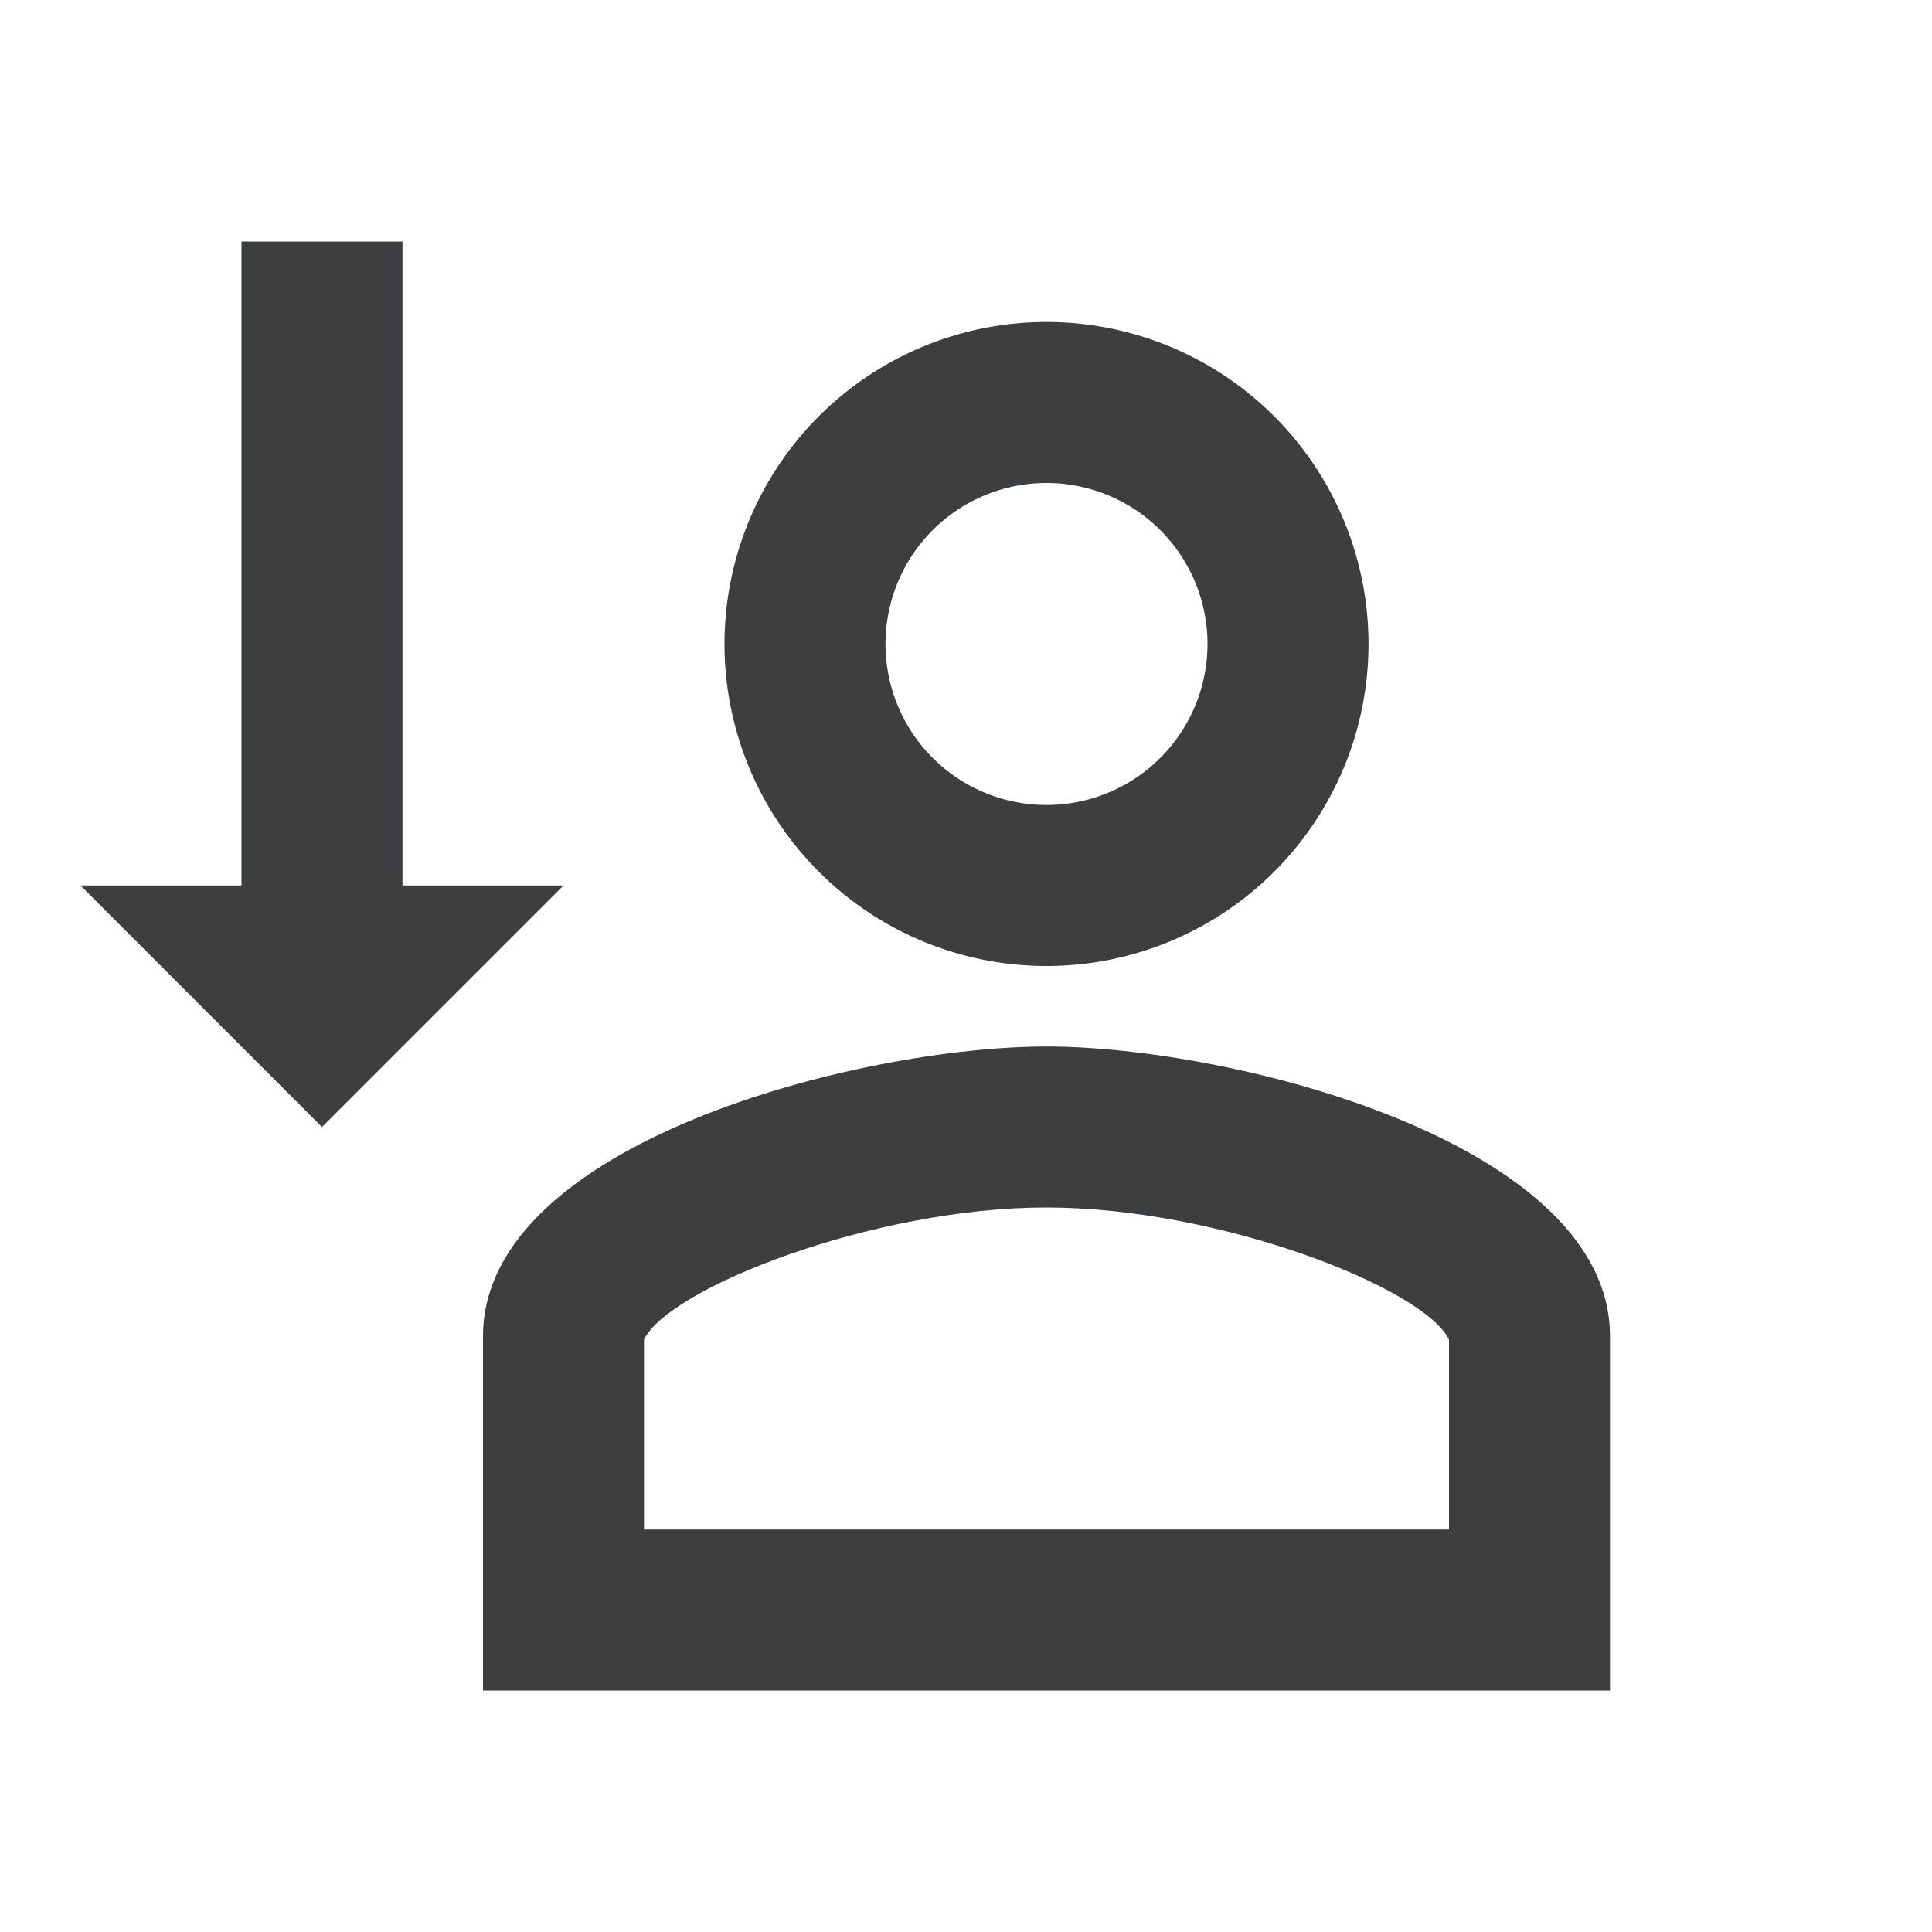 <?xml version="1.0" encoding="UTF-8" standalone="no"?>
<svg
   xmlns:dc="http://purl.org/dc/elements/1.1/"
   xmlns:cc="http://creativecommons.org/ns#"
   xmlns:rdf="http://www.w3.org/1999/02/22-rdf-syntax-ns#"
   xmlns:svg="http://www.w3.org/2000/svg"
   xmlns="http://www.w3.org/2000/svg"
   xmlns:sodipodi="http://sodipodi.sourceforge.net/DTD/sodipodi-0.dtd"
   xmlns:inkscape="http://www.inkscape.org/namespaces/inkscape"
   id="Calque_1"
   data-name="Calque 1"
   viewBox="0 0 24 24"
   version="1.1"
   sodipodi:docname="demote.svg"
   inkscape:version="1.0.1 (3bc2e813f5, 2020-09-07)">
  <defs
     id="defs11" />
  <sodipodi:namedview
     pagecolor="#ffffff"
     bordercolor="#666666"
     borderopacity="1"
     objecttolerance="10"
     gridtolerance="10"
     guidetolerance="10"
     inkscape:pageopacity="0"
     inkscape:pageshadow="2"
     inkscape:window-width="1920"
     inkscape:window-height="1017"
     id="namedview9"
     showgrid="false"
     inkscape:zoom="35.416667"
     inkscape:cx="12"
     inkscape:cy="12"
     inkscape:window-x="-8"
     inkscape:window-y="-8"
     inkscape:window-maximized="1"
     inkscape:current-layer="Calque_1" />
  <polygon
     points="4 14 7 11 5 11 5 3 3 3 3 11 1 11 4 14"
     id="polygon2"
     style="fill:#3d3e40;fill-opacity:1" />
  <path
     d="M13,15c2.15,0,4.69,1,5,1.64V19H8V16.64C8.31,16,10.85,15,13,15m0-2c-2.33,0-7,1.2-7,3.6V21H20V16.6c0-2.4-4.67-3.6-7-3.6Z"
     id="path4"
     style="fill:#3d3e40;fill-opacity:1" />
  <path
     d="M13,6a2,2,0,0,1,0,4,2,2,0,1,1,0-4m0-2a4,4,0,1,0,4,4,4,4,0,0,0-4-4Z"
     id="path6"
     style="fill:#3d3e40;fill-opacity:1" />
</svg>
